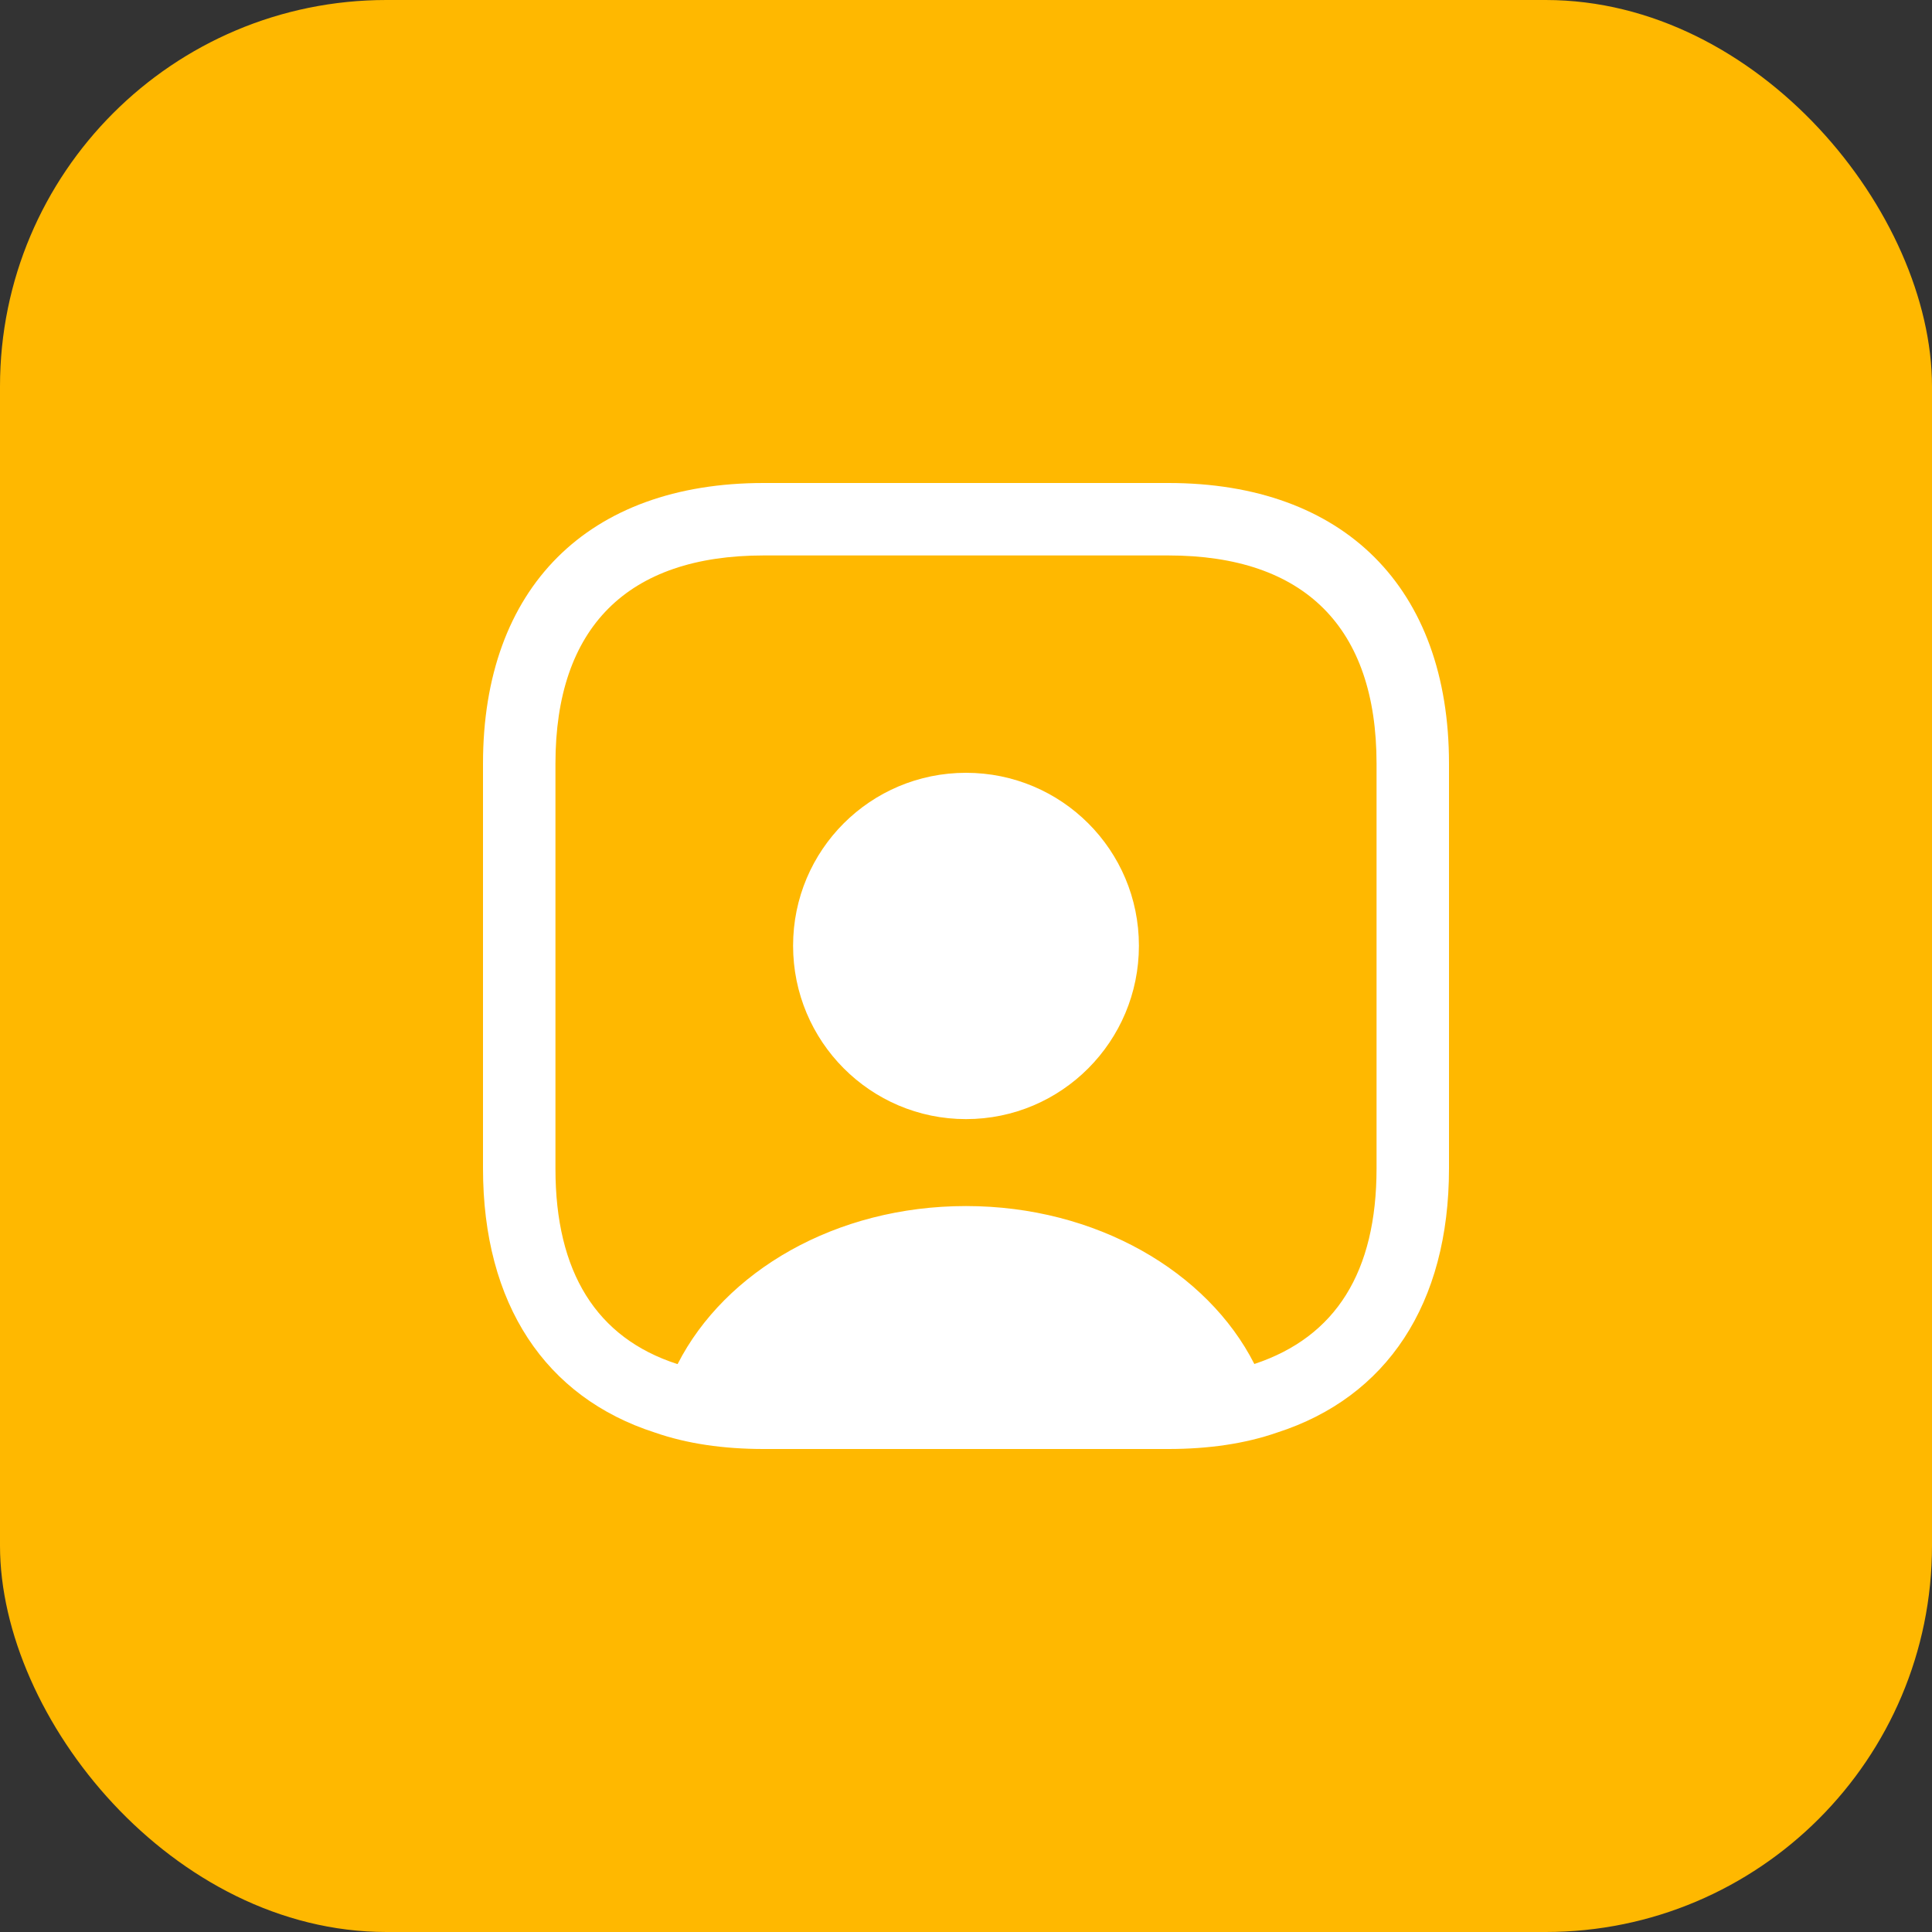 <svg xmlns:xlink="http://www.w3.org/1999/xlink" xmlns="http://www.w3.org/2000/svg" width="40" height="40" viewBox="0 0 40 40" fill="none"><rect x="0" y="0" width="40" height="40" fill="#333333" stroke="none"/><rect width="40" height="40" rx="8" fill="#FFB800"></rect><path d="M24.19 10H15.81C12.17 10 10 12.17 10 15.81V24.19C10 27 11.29 28.93 13.56 29.66C14.22 29.89 14.98 30 15.81 30H24.19C25.02 30 25.78 29.89 26.44 29.66C28.71 28.93 30 27 30 24.19V15.81C30 12.17 27.83 10 24.19 10ZM28.5 24.19C28.5 26.33 27.66 27.68 25.97 28.24C25 26.33 22.7 24.97 20 24.97C17.3 24.97 15.01 26.32 14.03 28.24H14.02C12.35 27.7 11.5 26.34 11.5 24.2V15.81C11.5 12.99 12.99 11.5 15.81 11.5H24.19C27.01 11.5 28.5 12.99 28.5 15.81V24.19Z" fill="#FFFFFF"></path><path d="M20 16C18.02 16 16.42 17.6 16.42 19.58C16.42 21.56 18.02 23.17 20 23.17C21.98 23.17 23.58 21.56 23.58 19.58C23.58 17.6 21.98 16 20 16Z" fill="#FFFFFF"></path></svg>
